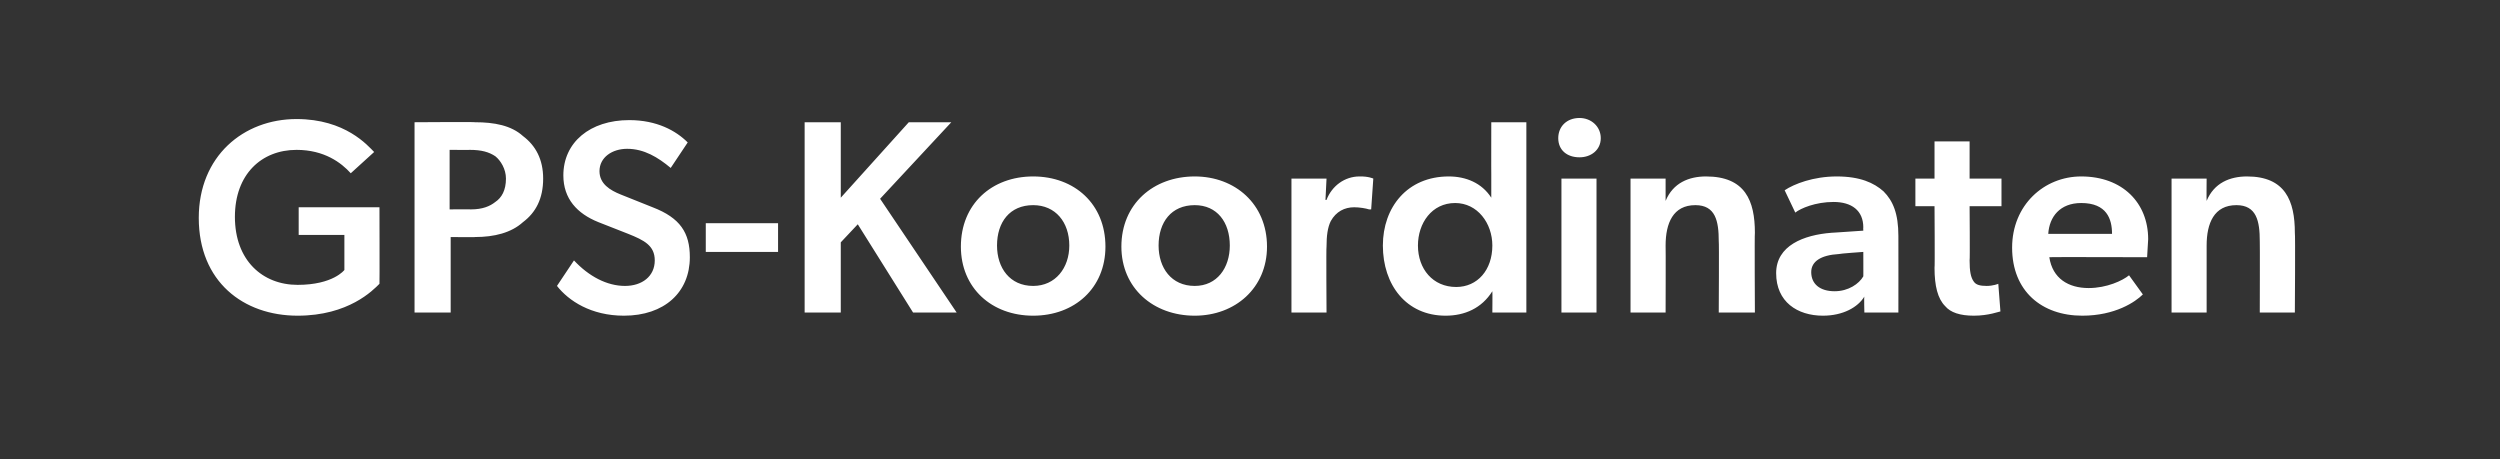 <?xml version="1.0" standalone="no"?><!DOCTYPE svg PUBLIC "-//W3C//DTD SVG 1.1//EN" "http://www.w3.org/Graphics/SVG/1.1/DTD/svg11.dtd"><svg xmlns="http://www.w3.org/2000/svg" version="1.1" width="235.2px" height="43.2px" viewBox="0 -1 235.2 43.2" style="top:-1px"><rect x="0" y="-1" width="235.2" height="43.2" fill="#333333" stroke="none"/>  <desc>GPS Koordinaten</desc>  <defs/>  <g id="Polygon65055">    <path d="M 35.7 18.5 C 35.7 18.5 35.72 25.72 35.7 25.7 C 35.1 26.3 32.8 28.7 28 28.7 C 22.9 28.7 18.7 25.5 18.7 19.5 C 18.7 13.7 22.9 10.2 27.9 10.2 C 32.5 10.2 34.6 12.7 35.2 13.3 C 35.2 13.3 33 15.3 33 15.3 C 32.1 14.3 30.5 13.1 27.9 13.1 C 24.6 13.1 22.1 15.4 22.1 19.4 C 22.1 23.5 24.7 25.8 28 25.8 C 31.35 25.8 32.4 24.4 32.4 24.4 L 32.4 21.1 L 28.1 21.1 L 28.1 18.5 L 35.7 18.5 Z M 49.2 11.8 C 50.4 12.7 51.1 14 51.1 15.8 C 51.1 17.7 50.4 19 49.2 19.9 C 48.1 20.9 46.5 21.3 44.7 21.3 C 44.74 21.33 42.4 21.3 42.4 21.3 L 42.4 28.4 L 39 28.4 L 39 10.5 C 39 10.5 44.74 10.46 44.7 10.5 C 46.5 10.5 48.1 10.8 49.2 11.8 Z M 46.6 18 C 47.2 17.6 47.6 16.9 47.6 15.8 C 47.6 14.9 47.1 14.1 46.6 13.7 C 46 13.3 45.3 13.1 44.2 13.1 C 44.24 13.11 42.3 13.1 42.3 13.1 L 42.3 18.7 C 42.3 18.7 44.32 18.68 44.3 18.7 C 45.4 18.7 46.1 18.4 46.6 18 Z M 58.8 25.9 C 60.4 25.9 61.6 25 61.6 23.5 C 61.6 22.1 60.6 21.6 59.1 21 C 59.1 21 56.3 19.9 56.3 19.9 C 54.3 19.1 53 17.7 53 15.5 C 53 12.4 55.5 10.3 59.2 10.3 C 61.8 10.3 63.6 11.3 64.7 12.4 C 64.7 12.4 63.1 14.8 63.1 14.8 C 61.9 13.8 60.6 13 59 13 C 57.6 13 56.4 13.8 56.4 15.1 C 56.4 16.3 57.4 16.9 58.4 17.3 C 58.4 17.3 61.4 18.5 61.4 18.5 C 64 19.5 64.9 20.9 64.9 23.2 C 64.9 26.5 62.5 28.7 58.7 28.7 C 55.6 28.7 53.5 27.3 52.4 25.9 C 52.4 25.9 54 23.5 54 23.5 C 55.4 25 57.1 25.9 58.8 25.9 Z M 73.2 20 L 73.2 22.7 L 66.4 22.7 L 66.4 20 L 73.2 20 Z M 79.1 10.5 L 79.1 17.6 L 85.5 10.5 L 89.5 10.5 L 82.8 17.7 L 90 28.4 L 85.9 28.4 L 80.7 20.1 L 79.1 21.8 L 79.1 28.4 L 75.7 28.4 L 75.7 10.5 L 79.1 10.5 Z M 97.2 15.6 C 101.1 15.6 104 18.2 104 22.2 C 104 26.1 101.1 28.7 97.2 28.7 C 93.3 28.7 90.4 26.1 90.4 22.2 C 90.4 18.2 93.3 15.6 97.2 15.6 Z M 100.6 22.1 C 100.6 19.9 99.3 18.3 97.2 18.3 C 95 18.3 93.8 19.9 93.8 22.1 C 93.8 24.2 95 25.9 97.2 25.9 C 99.3 25.9 100.6 24.2 100.6 22.1 Z M 112.4 15.6 C 116.2 15.6 119.2 18.2 119.2 22.2 C 119.2 26.1 116.2 28.7 112.4 28.7 C 108.5 28.7 105.5 26.1 105.5 22.2 C 105.5 18.2 108.5 15.6 112.4 15.6 Z M 115.7 22.1 C 115.7 19.9 114.5 18.3 112.4 18.3 C 110.2 18.3 109 19.9 109 22.1 C 109 24.2 110.2 25.9 112.4 25.9 C 114.5 25.9 115.7 24.2 115.7 22.1 Z M 124.8 15.8 L 124.7 17.8 C 124.7 17.8 124.79 17.84 124.8 17.8 C 125.3 16.5 126.5 15.6 127.9 15.6 C 128.74 15.58 129.2 15.8 129.2 15.8 L 129 18.7 C 129 18.7 128.82 18.7 128.8 18.7 C 128.5 18.6 127.9 18.5 127.4 18.5 C 126.5 18.5 125.7 18.9 125.2 19.8 C 124.9 20.4 124.8 21.2 124.8 22.2 C 124.76 22.21 124.8 28.4 124.8 28.4 L 121.5 28.4 L 121.5 15.8 L 124.8 15.8 Z M 140.4 26.4 C 139.4 28 137.8 28.7 136 28.7 C 132.3 28.7 130.1 25.8 130.1 22.1 C 130.1 18.5 132.4 15.6 136.3 15.6 C 137.9 15.6 139.4 16.2 140.3 17.6 C 140.3 17 140.3 16.3 140.3 15.4 C 140.29 15.43 140.3 10.5 140.3 10.5 L 143.6 10.5 L 143.6 28.4 L 140.4 28.4 C 140.4 28.4 140.42 26.42 140.4 26.4 Z M 140.4 22.1 C 140.4 20 139 18.1 136.9 18.1 C 134.7 18.1 133.4 20 133.4 22.1 C 133.4 24.3 134.8 26 137 26 C 139 26 140.4 24.4 140.4 22.1 Z M 148.6 10.1 C 149.7 10.1 150.6 10.9 150.6 12 C 150.6 13.1 149.7 13.8 148.6 13.8 C 147.4 13.8 146.6 13.1 146.6 12 C 146.6 10.9 147.4 10.1 148.6 10.1 Z M 150.2 15.8 L 150.2 28.4 L 146.9 28.4 L 146.9 15.8 L 150.2 15.8 Z M 156.7 15.8 C 156.7 15.8 156.7 17.86 156.7 17.9 C 157.4 16.2 158.9 15.6 160.5 15.6 C 164.2 15.6 165.1 17.9 165.1 20.9 C 165.06 20.94 165.1 28.4 165.1 28.4 L 161.7 28.4 C 161.7 28.4 161.74 21.67 161.7 21.7 C 161.7 19.8 161.4 18.3 159.5 18.3 C 157.4 18.3 156.7 20 156.7 22.1 C 156.72 22.13 156.7 28.4 156.7 28.4 L 153.4 28.4 L 153.4 15.8 L 156.7 15.8 Z M 171.5 28.7 C 169.1 28.7 167.1 27.4 167.1 24.7 C 167.1 22.1 169.7 21.1 172.3 20.9 C 172.27 20.91 175.3 20.7 175.3 20.7 C 175.3 20.7 175.28 20.37 175.3 20.4 C 175.3 18.8 174.2 18 172.5 18 C 170.8 18 169.4 18.6 168.9 19 C 168.9 19 167.9 16.9 167.9 16.9 C 168.8 16.3 170.6 15.6 172.8 15.6 C 175 15.6 176.3 16.2 177.2 17 C 178.1 17.9 178.6 19.1 178.6 21.2 C 178.61 21.2 178.6 28.4 178.6 28.4 L 175.4 28.4 C 175.4 28.4 175.36 26.94 175.4 26.9 C 174.8 27.9 173.4 28.7 171.5 28.7 Z M 170.4 24.6 C 170.4 25.7 171.2 26.4 172.6 26.4 C 173.9 26.4 174.9 25.7 175.3 25 C 175.31 25.05 175.3 22.7 175.3 22.7 C 175.3 22.7 173.05 22.86 173 22.9 C 171.3 23 170.4 23.6 170.4 24.6 Z M 188.2 28.3 C 188.1 28.3 187.1 28.7 185.7 28.7 C 184.4 28.7 183.5 28.4 183 27.8 C 182.3 27.1 182 25.9 182 24.2 C 182.04 24.24 182 18.4 182 18.4 L 180.2 18.4 L 180.2 15.8 L 182 15.8 L 182 12.3 L 185.3 12.3 L 185.3 15.8 L 188.3 15.8 L 188.3 18.4 L 185.3 18.4 C 185.3 18.4 185.34 23.51 185.3 23.5 C 185.3 24.5 185.4 25.1 185.7 25.5 C 185.9 25.8 186.3 25.9 186.9 25.9 C 187.53 25.9 188 25.7 188 25.7 L 188.2 28.3 C 188.2 28.3 188.23 28.27 188.2 28.3 Z M 195.9 28.7 C 192.1 28.7 189.3 26.4 189.3 22.3 C 189.3 18.3 192.3 15.6 195.8 15.6 C 199.7 15.6 202.1 18.1 202.1 21.5 C 202.06 22.13 202 23.2 202 23.2 C 202 23.2 192.75 23.17 192.8 23.2 C 193.1 25.2 194.6 26.1 196.5 26.1 C 198.2 26.1 199.7 25.4 200.3 24.9 C 200.3 24.9 201.6 26.7 201.6 26.7 C 200.9 27.4 199 28.7 195.9 28.7 Z M 195.8 18.1 C 193.8 18.1 192.8 19.4 192.7 21 C 192.7 21 198.7 21 198.7 21 C 198.7 19.6 198.2 18.1 195.8 18.1 Z M 207.6 15.8 C 207.6 15.8 207.58 17.86 207.6 17.9 C 208.3 16.2 209.8 15.6 211.4 15.6 C 215 15.6 215.9 17.9 215.9 20.9 C 215.95 20.94 215.9 28.4 215.9 28.4 L 212.6 28.4 C 212.6 28.4 212.62 21.67 212.6 21.7 C 212.6 19.8 212.3 18.3 210.4 18.3 C 208.3 18.3 207.6 20 207.6 22.1 C 207.6 22.13 207.6 28.4 207.6 28.4 L 204.3 28.4 L 204.3 15.8 L 207.6 15.8 Z " stroke="none" fill="#fff"/>  </g></svg>